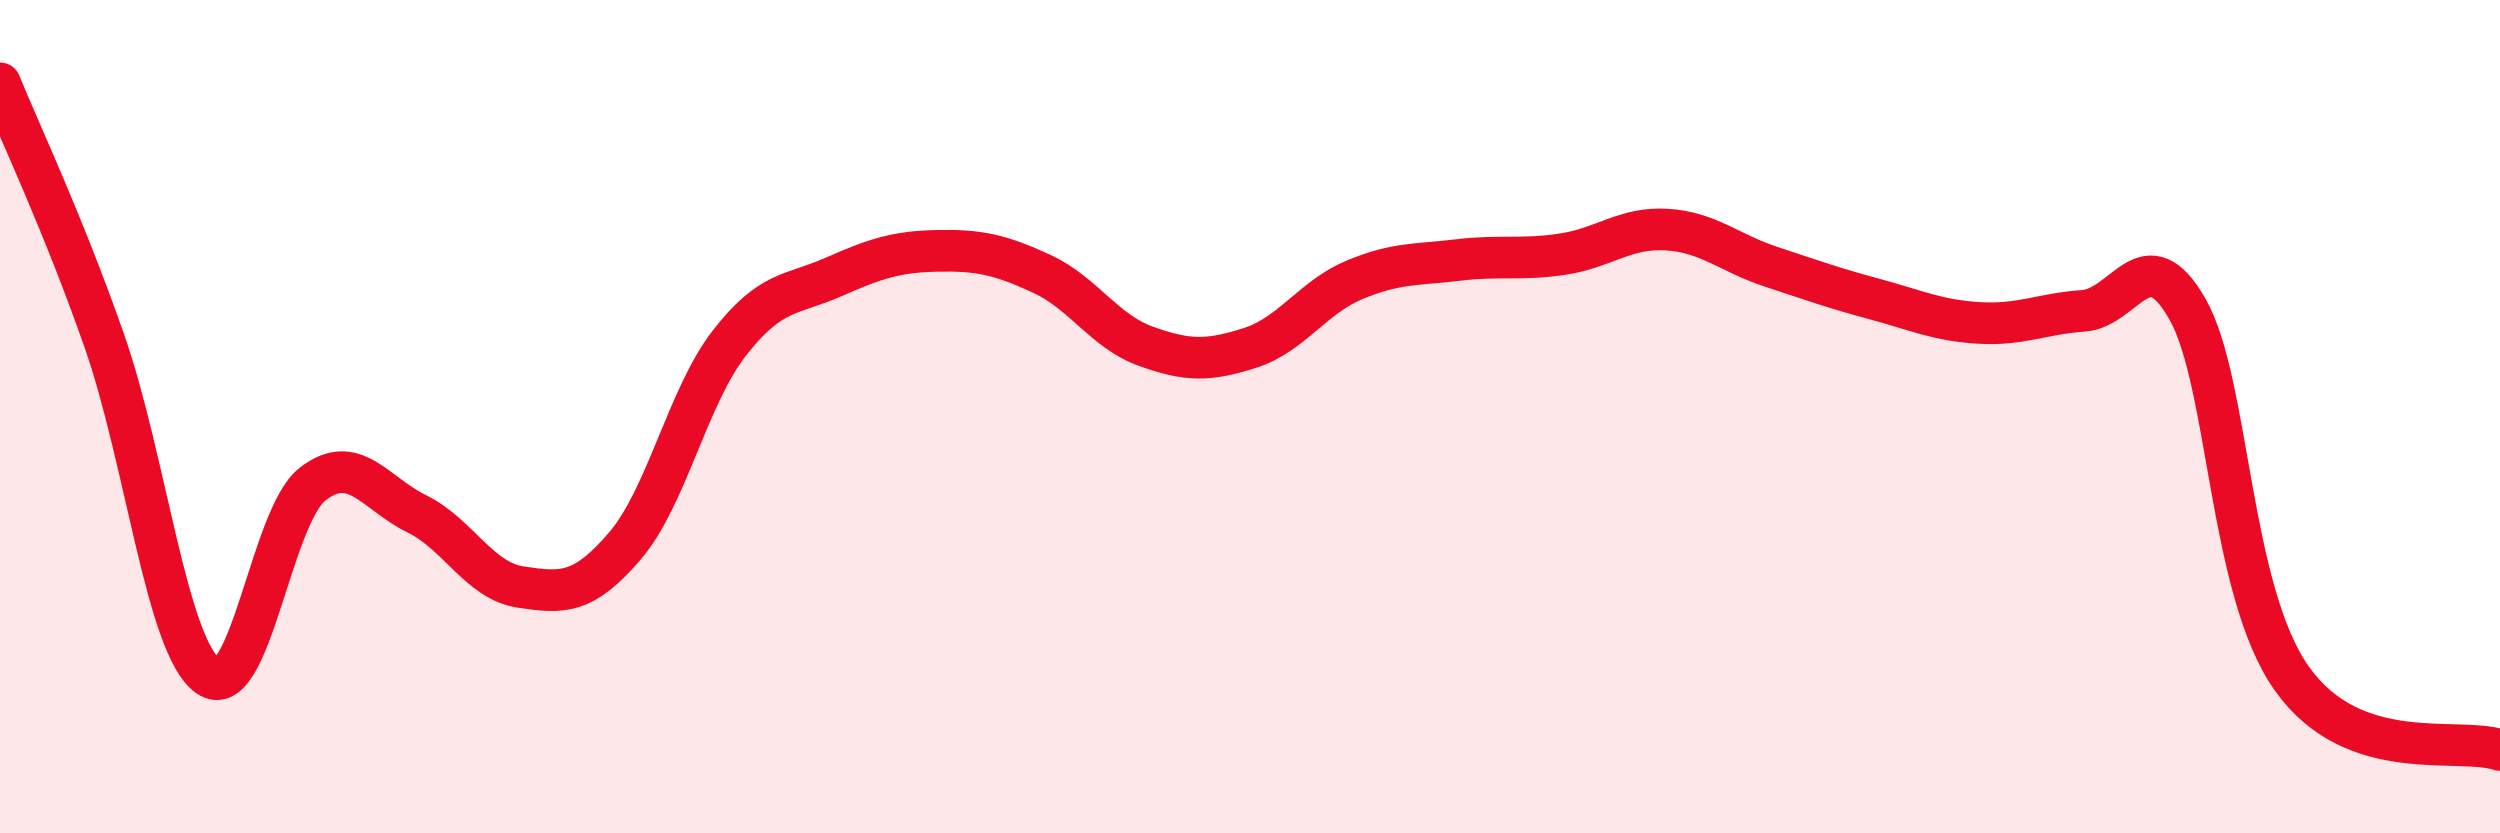 
    <svg width="60" height="20" viewBox="0 0 60 20" xmlns="http://www.w3.org/2000/svg">
      <path
        d="M 0,2 C 0.5,3.23 1.5,5.32 2.5,8.17 C 3.5,11.02 4,15.54 5,16.23 C 6,16.92 6.5,12.4 7.5,11.62 C 8.5,10.84 9,11.84 10,12.33 C 11,12.82 11.5,13.94 12.5,14.09 C 13.5,14.24 14,14.27 15,13.1 C 16,11.93 16.5,9.53 17.5,8.24 C 18.5,6.95 19,7.09 20,6.65 C 21,6.21 21.5,6.04 22.5,6.02 C 23.5,6 24,6.11 25,6.57 C 26,7.03 26.5,7.95 27.5,8.31 C 28.5,8.67 29,8.67 30,8.35 C 31,8.03 31.5,7.14 32.5,6.72 C 33.5,6.3 34,6.36 35,6.24 C 36,6.12 36.5,6.25 37.5,6.1 C 38.5,5.95 39,5.45 40,5.51 C 41,5.57 41.5,6.07 42.5,6.4 C 43.5,6.73 44,6.91 45,7.18 C 46,7.45 46.5,7.69 47.5,7.75 C 48.5,7.81 49,7.53 50,7.46 C 51,7.39 51.5,5.66 52.5,7.42 C 53.5,9.18 53.5,14.16 55,16.28 C 56.5,18.4 59,17.66 60,18L60 20L0 20Z"
        fill="#EB0A25"
        opacity="0.1"
        stroke-linecap="round"
        stroke-linejoin="round"
      />
      <path
        d="M 0,2 C 0.5,3.23 1.5,5.32 2.5,8.17 C 3.5,11.02 4,15.54 5,16.23 C 6,16.92 6.5,12.4 7.5,11.62 C 8.5,10.84 9,11.84 10,12.33 C 11,12.82 11.5,13.94 12.5,14.09 C 13.5,14.24 14,14.27 15,13.1 C 16,11.93 16.5,9.53 17.5,8.24 C 18.5,6.95 19,7.09 20,6.65 C 21,6.21 21.5,6.04 22.5,6.02 C 23.5,6 24,6.11 25,6.57 C 26,7.03 26.5,7.95 27.5,8.31 C 28.5,8.67 29,8.67 30,8.35 C 31,8.03 31.5,7.14 32.5,6.72 C 33.5,6.3 34,6.36 35,6.24 C 36,6.12 36.5,6.25 37.5,6.1 C 38.5,5.95 39,5.45 40,5.51 C 41,5.57 41.5,6.07 42.5,6.4 C 43.5,6.73 44,6.91 45,7.18 C 46,7.45 46.5,7.69 47.5,7.75 C 48.5,7.81 49,7.53 50,7.46 C 51,7.39 51.5,5.66 52.5,7.42 C 53.5,9.18 53.5,14.16 55,16.28 C 56.5,18.4 59,17.66 60,18"
        stroke="#EB0A25"
        stroke-width="1"
        fill="none"
        stroke-linecap="round"
        stroke-linejoin="round"
      />
    </svg>
  